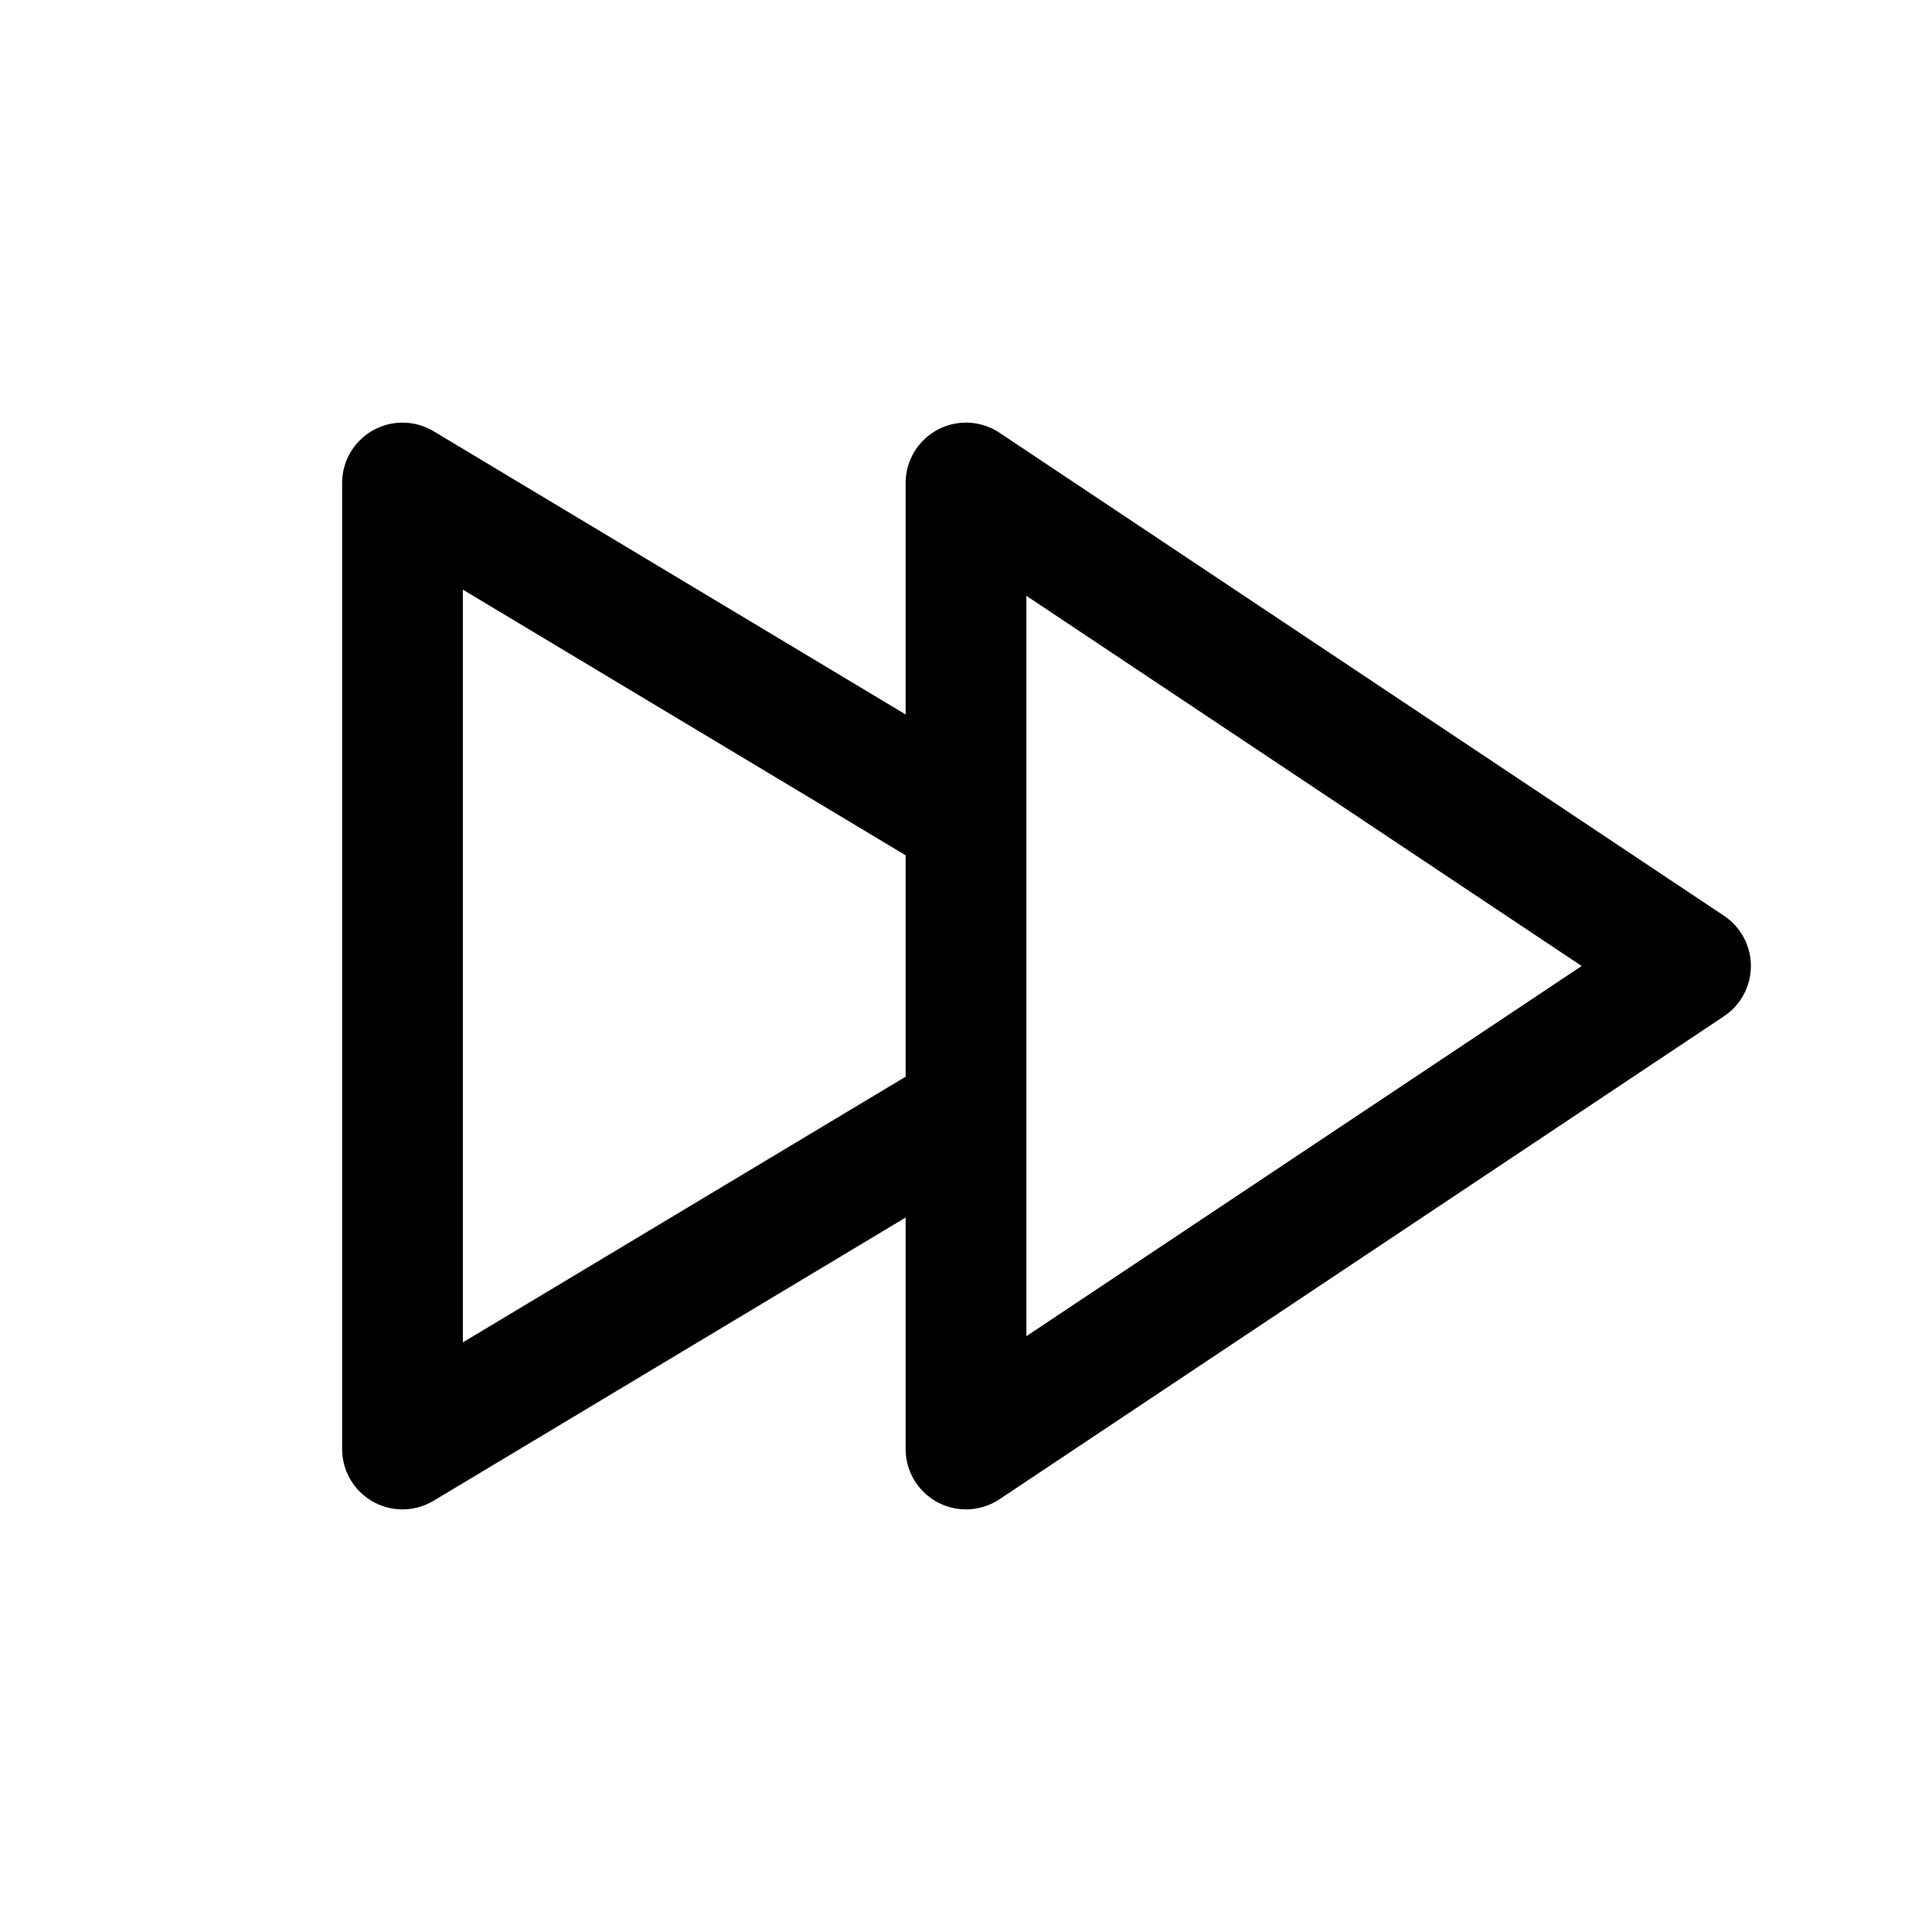 <?xml version="1.0" encoding="utf-8"?><!-- Uploaded to: SVG Repo, www.svgrepo.com, Generator: SVG Repo Mixer Tools -->
<svg width="800px" height="800px" viewBox="0 0 24 24" fill="none" xmlns="http://www.w3.org/2000/svg">
<path d="M12 10.2L5 6L5 18L12 13.8M12 6L12 18L21 12L12 6Z" stroke="#000000" stroke-width="1.5" stroke-linecap="round" stroke-linejoin="round"/>
</svg>